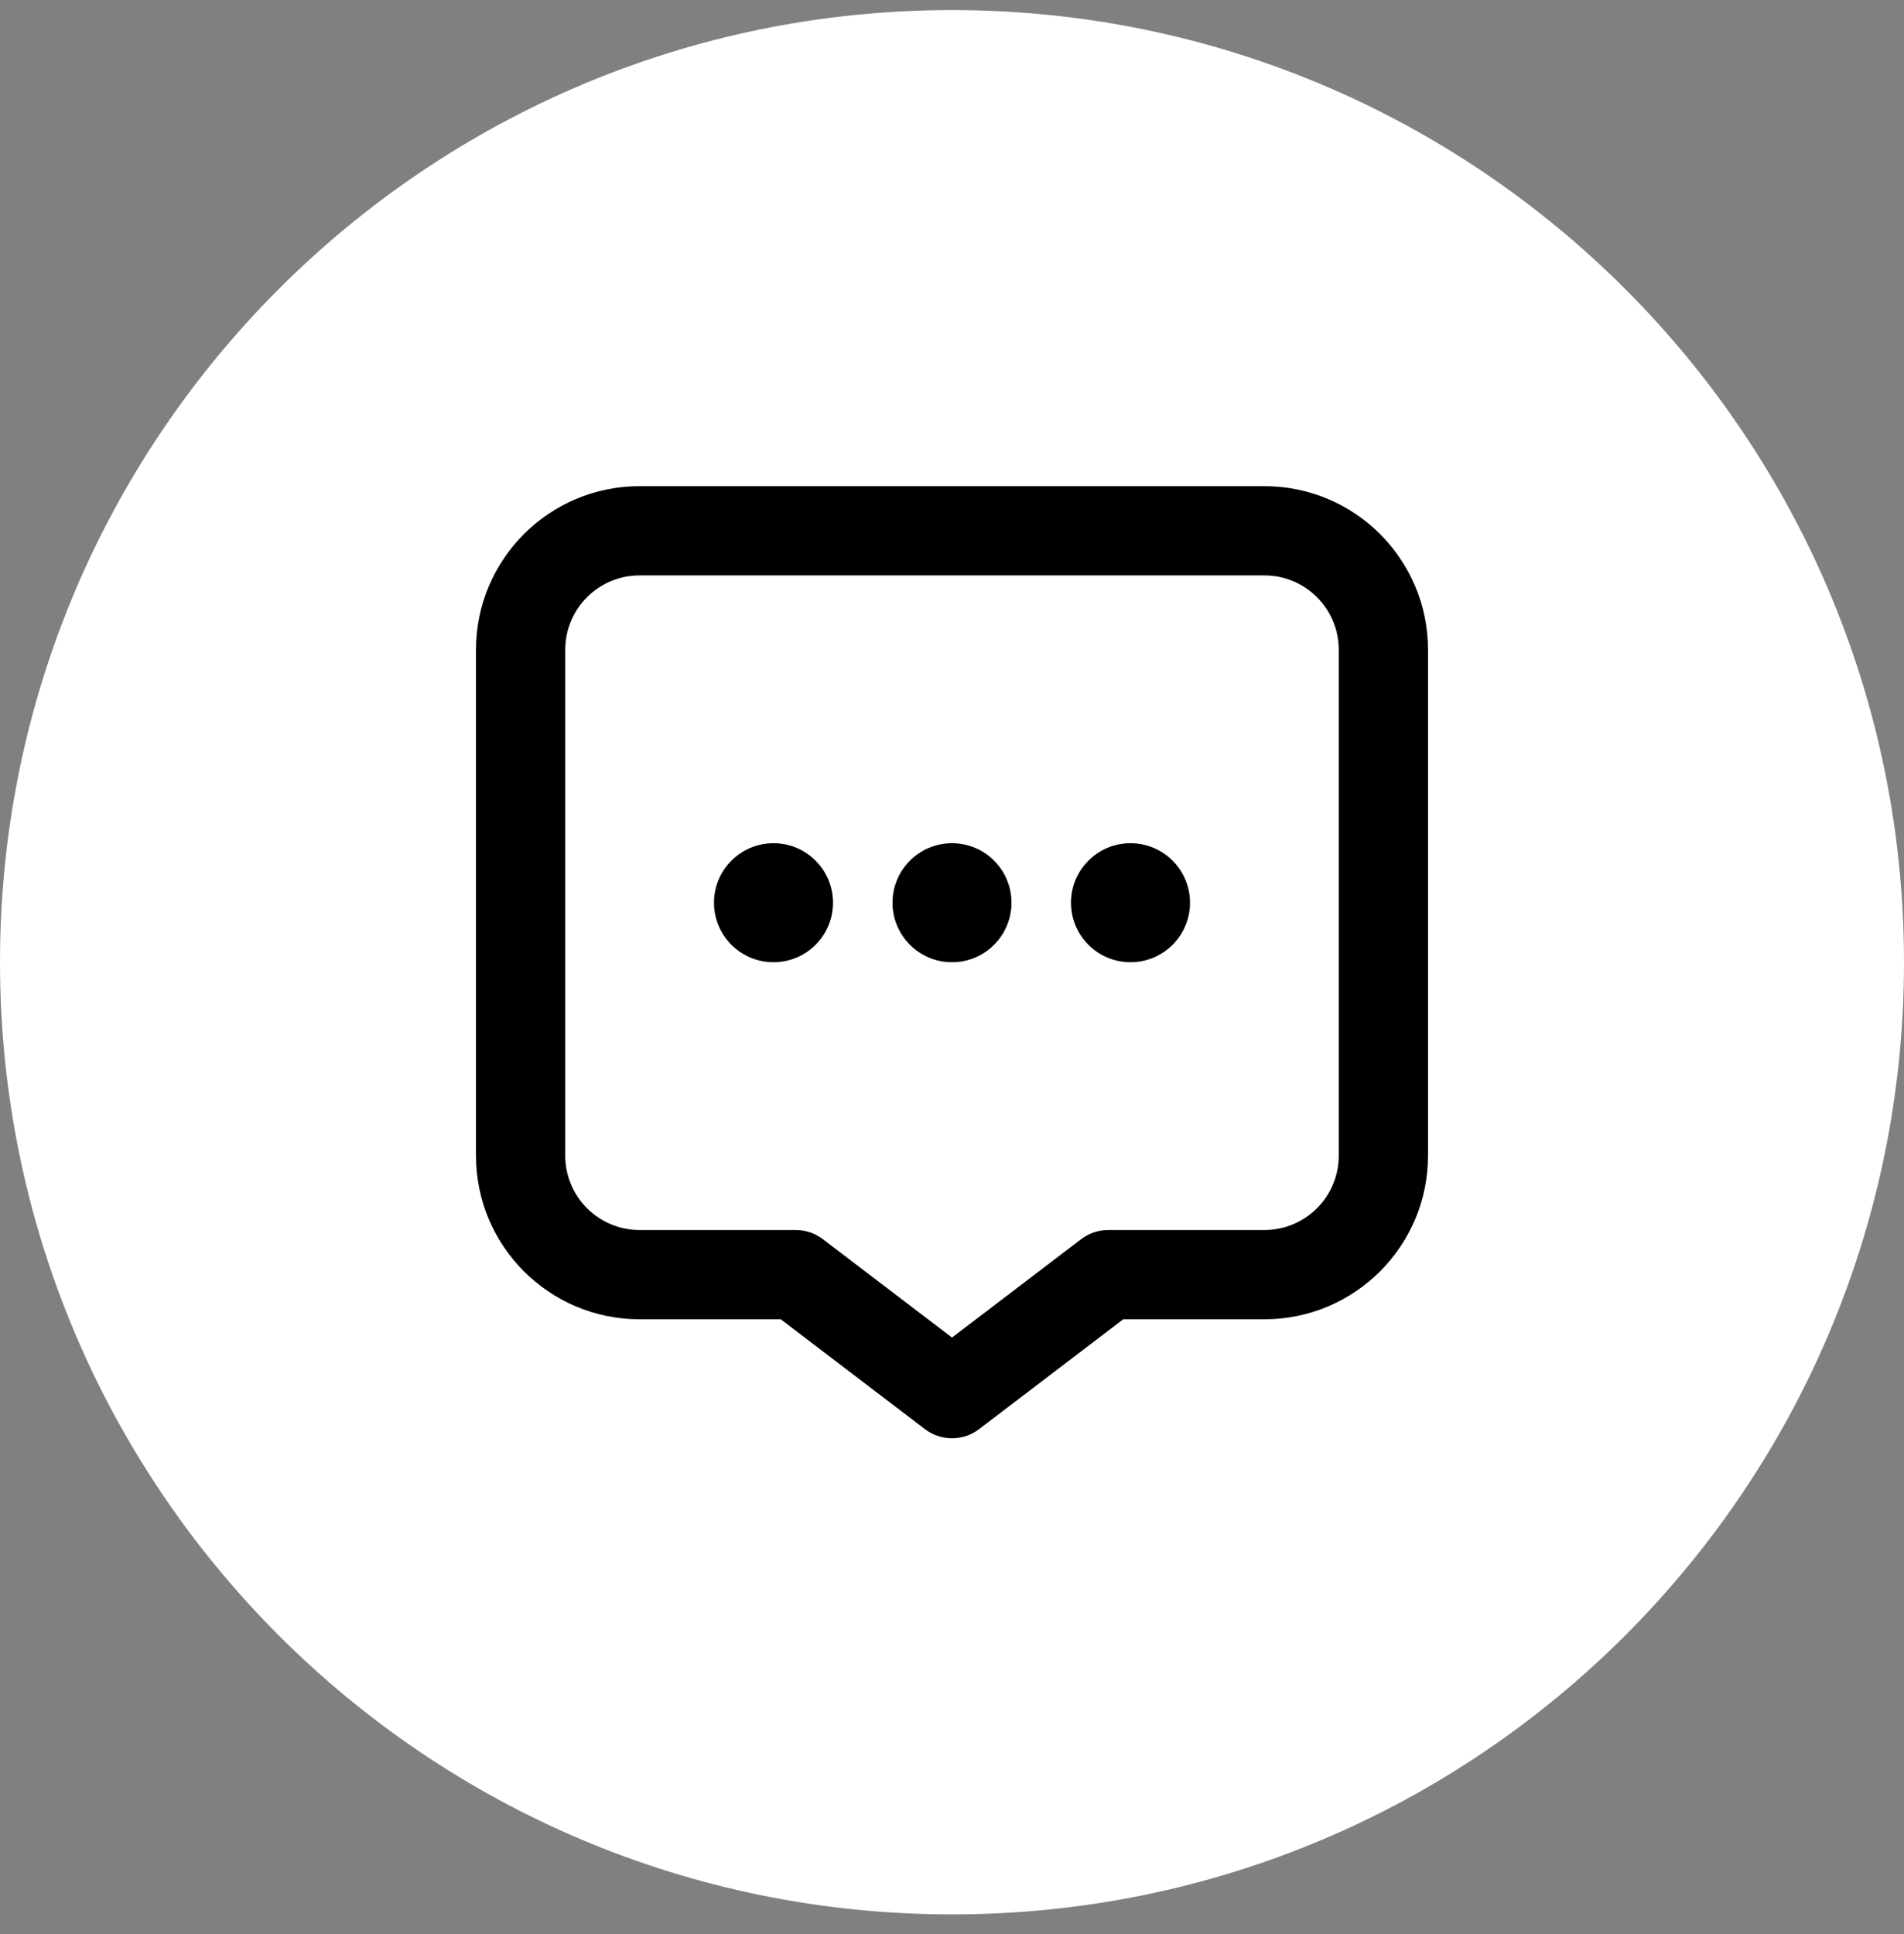 <svg width="64" height="65" viewBox="0 0 64 65" fill="none" xmlns="http://www.w3.org/2000/svg">
<rect x="0" y="0" width="64" height="65" fill="#808080" stroke="none"/>
<path d="M0 32.339C0 14.666 14.327 0.339 32 0.339C49.673 0.339 64 14.666 64 32.339C64 50.012 49.673 64.339 32 64.339C14.327 64.339 0 50.012 0 32.339Z" fill="white"/>
<path fill-rule="evenodd" clip-rule="evenodd" d="M16 21.839C16 18.801 18.462 16.339 21.5 16.339H42.5C45.538 16.339 48 18.801 48 21.839V38.839C48 41.876 45.538 44.339 42.5 44.339H37.756L32.909 48.032C32.372 48.441 31.628 48.441 31.091 48.032L26.244 44.339H21.5C18.462 44.339 16 41.876 16 38.839V21.839ZM21.5 19.339C20.119 19.339 19 20.458 19 21.839V38.839C19 40.22 20.119 41.339 21.5 41.339H26.75C27.078 41.339 27.398 41.447 27.659 41.646L32 44.953L36.341 41.646C36.602 41.447 36.922 41.339 37.25 41.339H42.5C43.881 41.339 45 40.22 45 38.839V21.839C45 20.458 43.881 19.339 42.5 19.339H21.5Z" fill="black"/>
<path fill-rule="evenodd" clip-rule="evenodd" d="M24 30.339C24 29.234 24.895 28.339 26 28.339C27.105 28.339 28 29.234 28 30.339C28 31.443 27.105 32.339 26 32.339C24.895 32.339 24 31.443 24 30.339Z" fill="black"/>
<path fill-rule="evenodd" clip-rule="evenodd" d="M30 30.339C30 29.234 30.895 28.339 32 28.339C33.105 28.339 34 29.234 34 30.339C34 31.443 33.105 32.339 32 32.339C30.895 32.339 30 31.443 30 30.339Z" fill="black"/>
<path fill-rule="evenodd" clip-rule="evenodd" d="M36 30.339C36 29.234 36.895 28.339 38 28.339C39.105 28.339 40 29.234 40 30.339C40 31.443 39.105 32.339 38 32.339C36.895 32.339 36 31.443 36 30.339Z" fill="black"/>
</svg>
